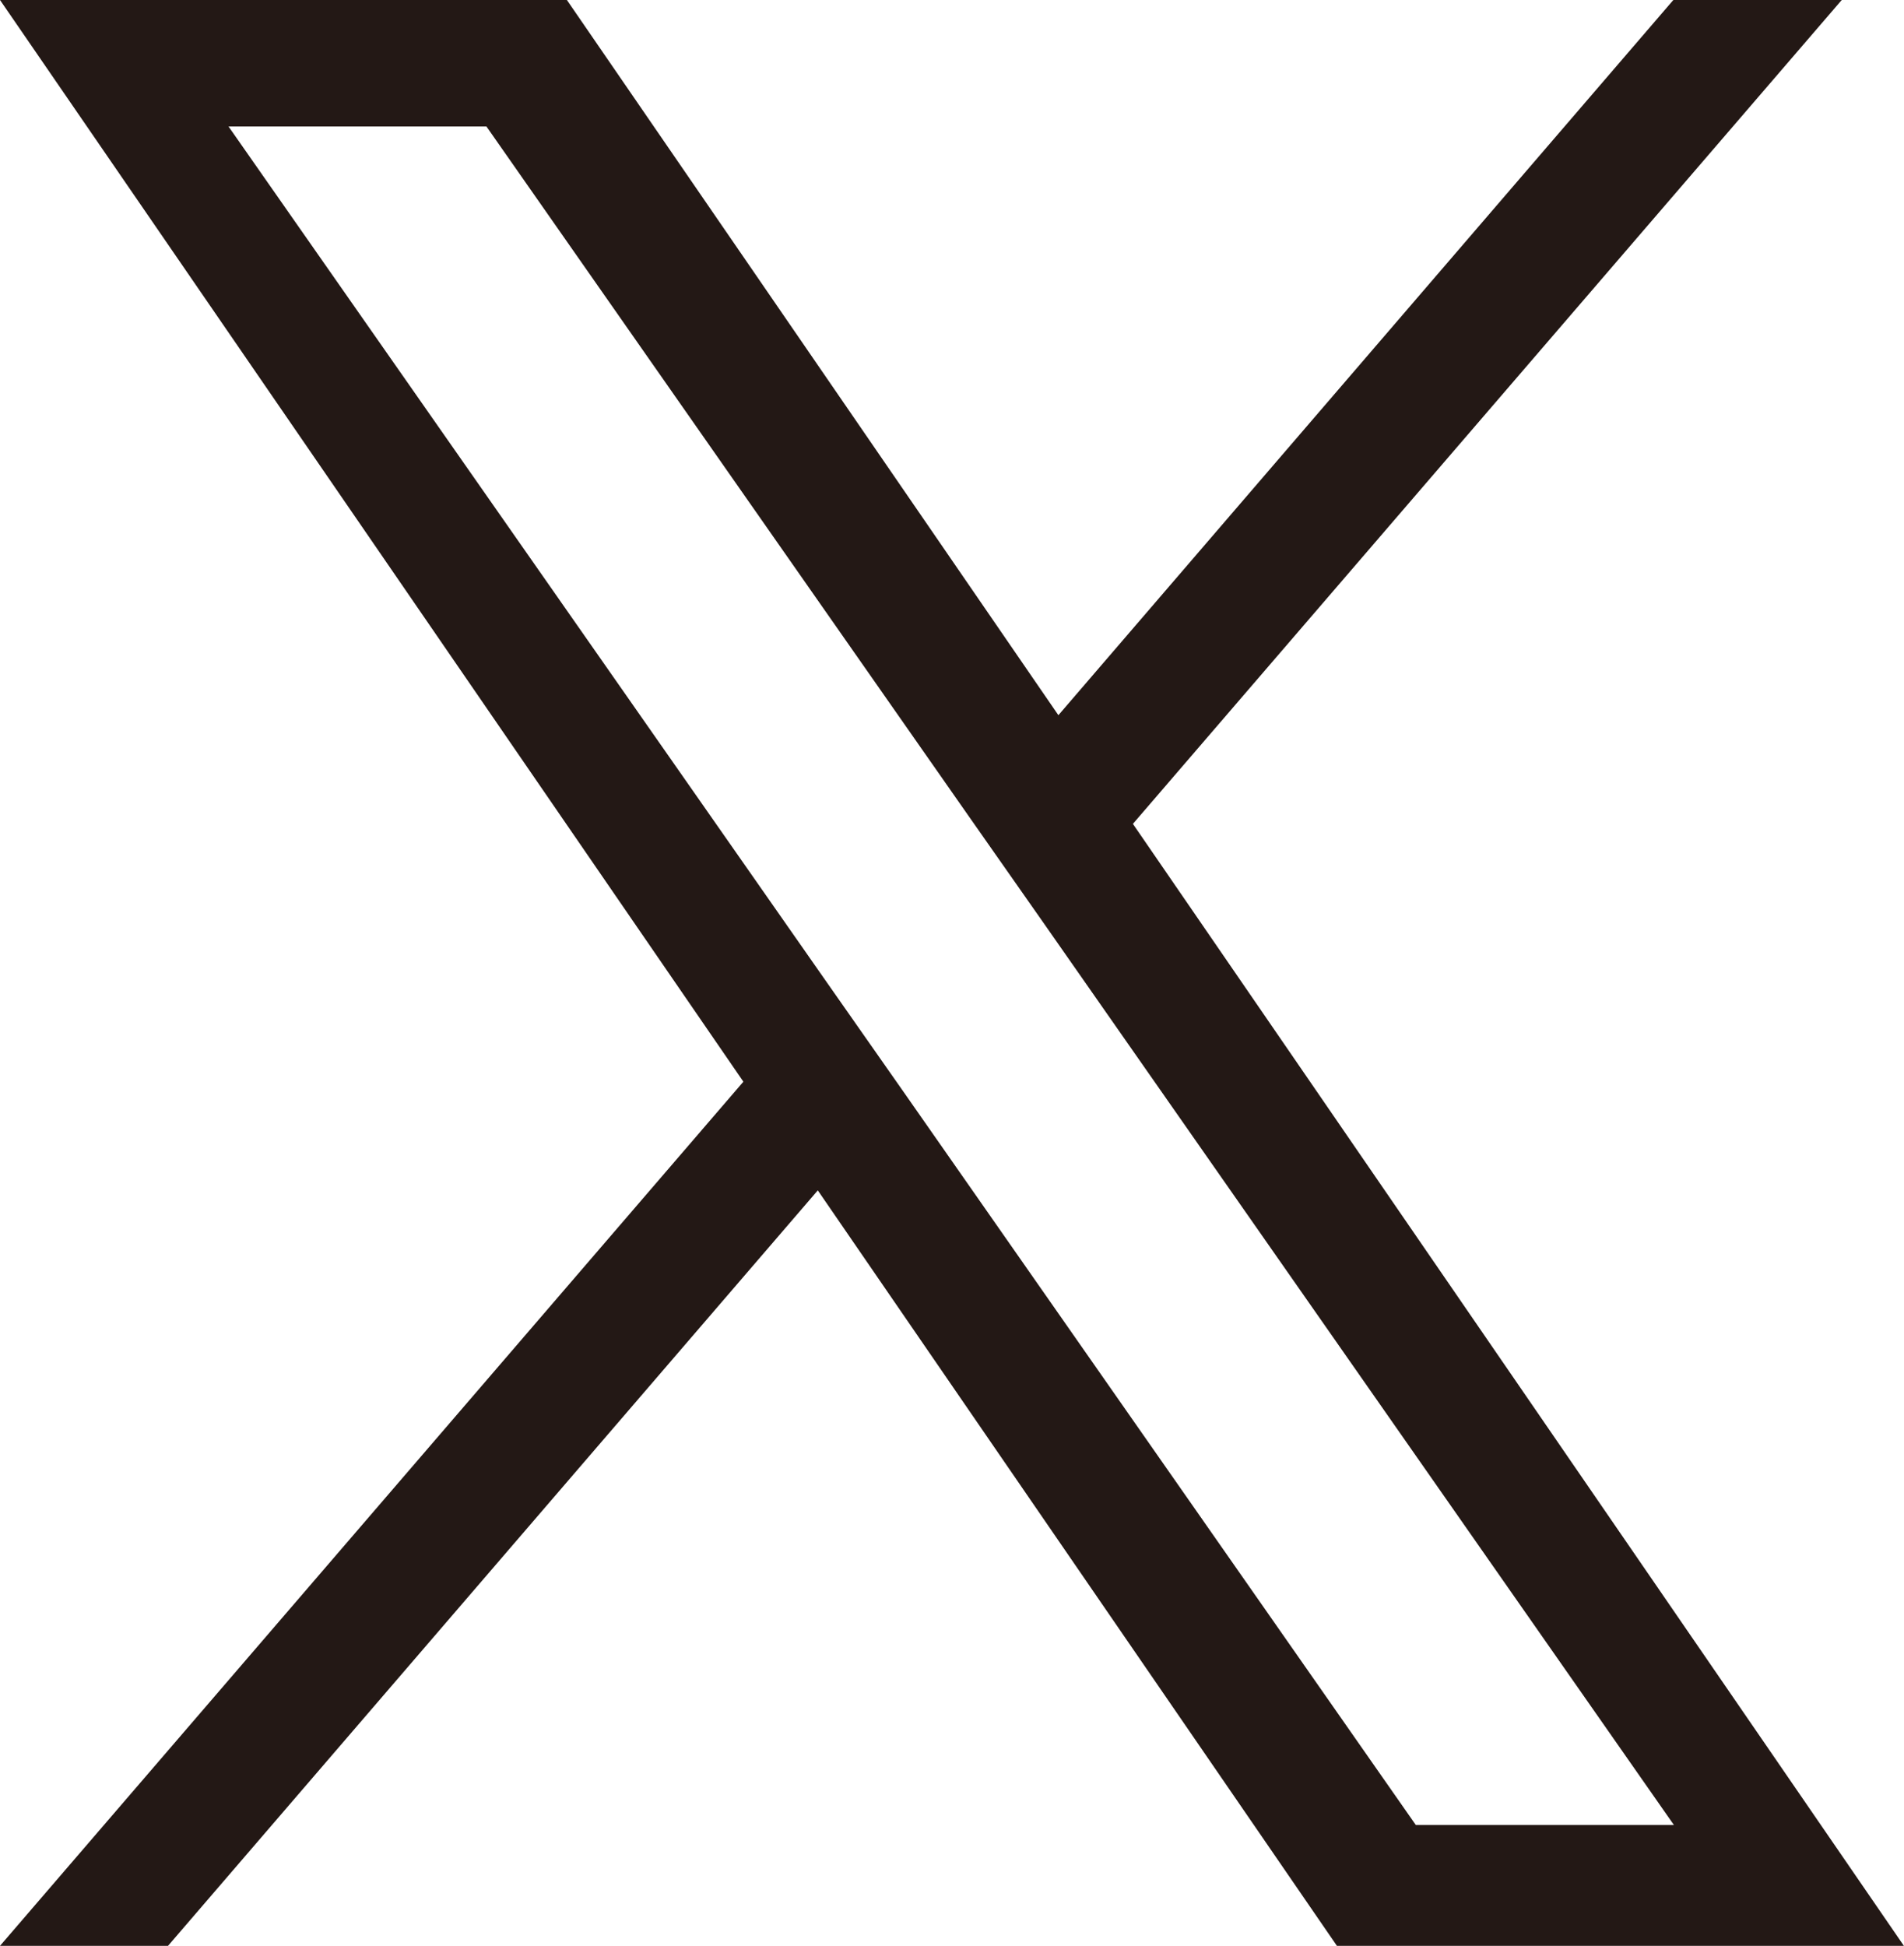 <svg xmlns="http://www.w3.org/2000/svg" width="19.571" height="20" viewBox="0 0 19.571 20">
  <path id="パス_436" data-name="パス 436" d="M9.283,11.216,8.508,10.11,2.349,1.3H5L9.97,8.407l.776,1.107,6.46,9.244H14.553ZM17.2,0,10.879,7.351,5.827,0H0L7.641,11.118,0,20H1.727l6.679-7.765L13.742,20h5.828L11.645,8.468,18.931,0Z" fill="#231815"/>
</svg>
